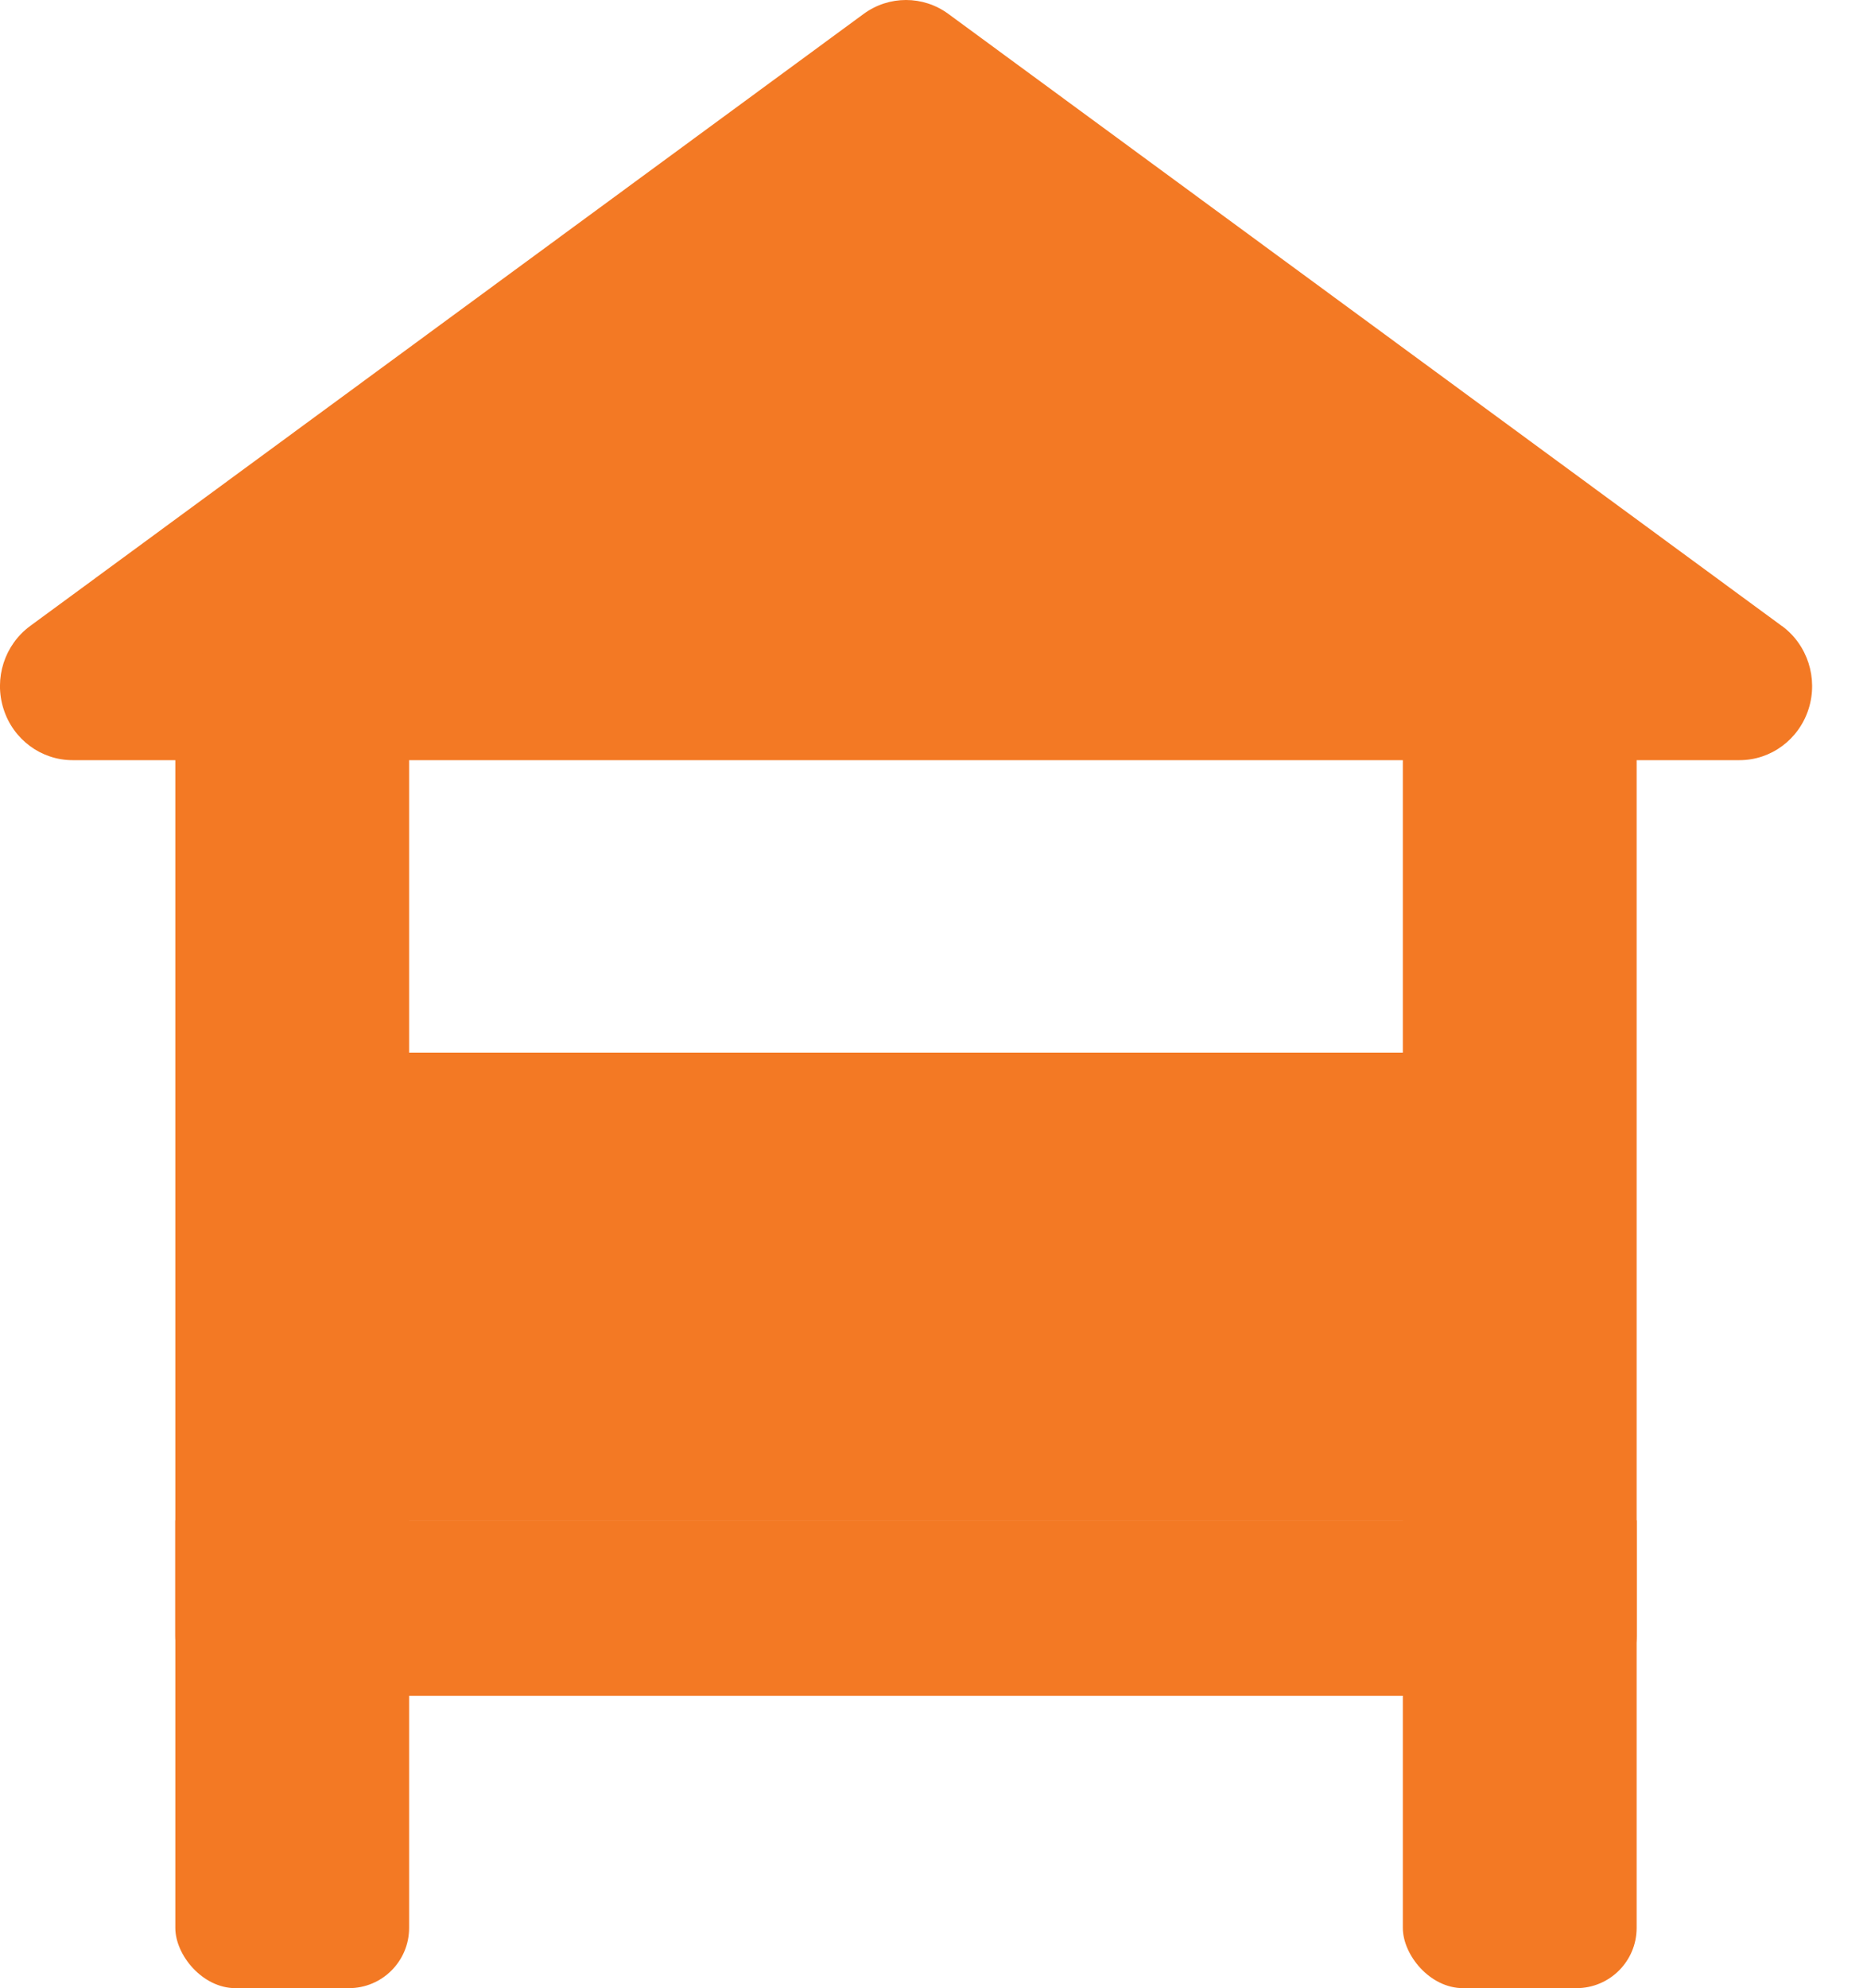 <svg fill="none" height="33" viewBox="0 0 31 33" width="31" xmlns="http://www.w3.org/2000/svg"><g fill="#f37924"><path d="m29.586 10.39-13.839-10.159c-.42-.308-.987-.308-1.407 0l-13.839 10.159c-.425.312-.604.867-.443 1.375.16.508.624.852 1.147.852h1.167 7.228 10.851 7.228 1.205c.523 0 .986-.344 1.147-.852.16-.508-.019-1.063-.443-1.375z"/><rect height="22.323" rx="1" width="3.882" x="2.911" y="10.676"/><rect height="22.323" rx="1" width="3.882" x="23.293" y="10.676"/><path d="m5.821 17.471h19.412v7.765h-19.412z"/><path d="m2.911 25.235h24.265v1.912c0 .552-.448 1-1 1h-22.265c-.552 0-1-.448-1-1z"/></g></svg>